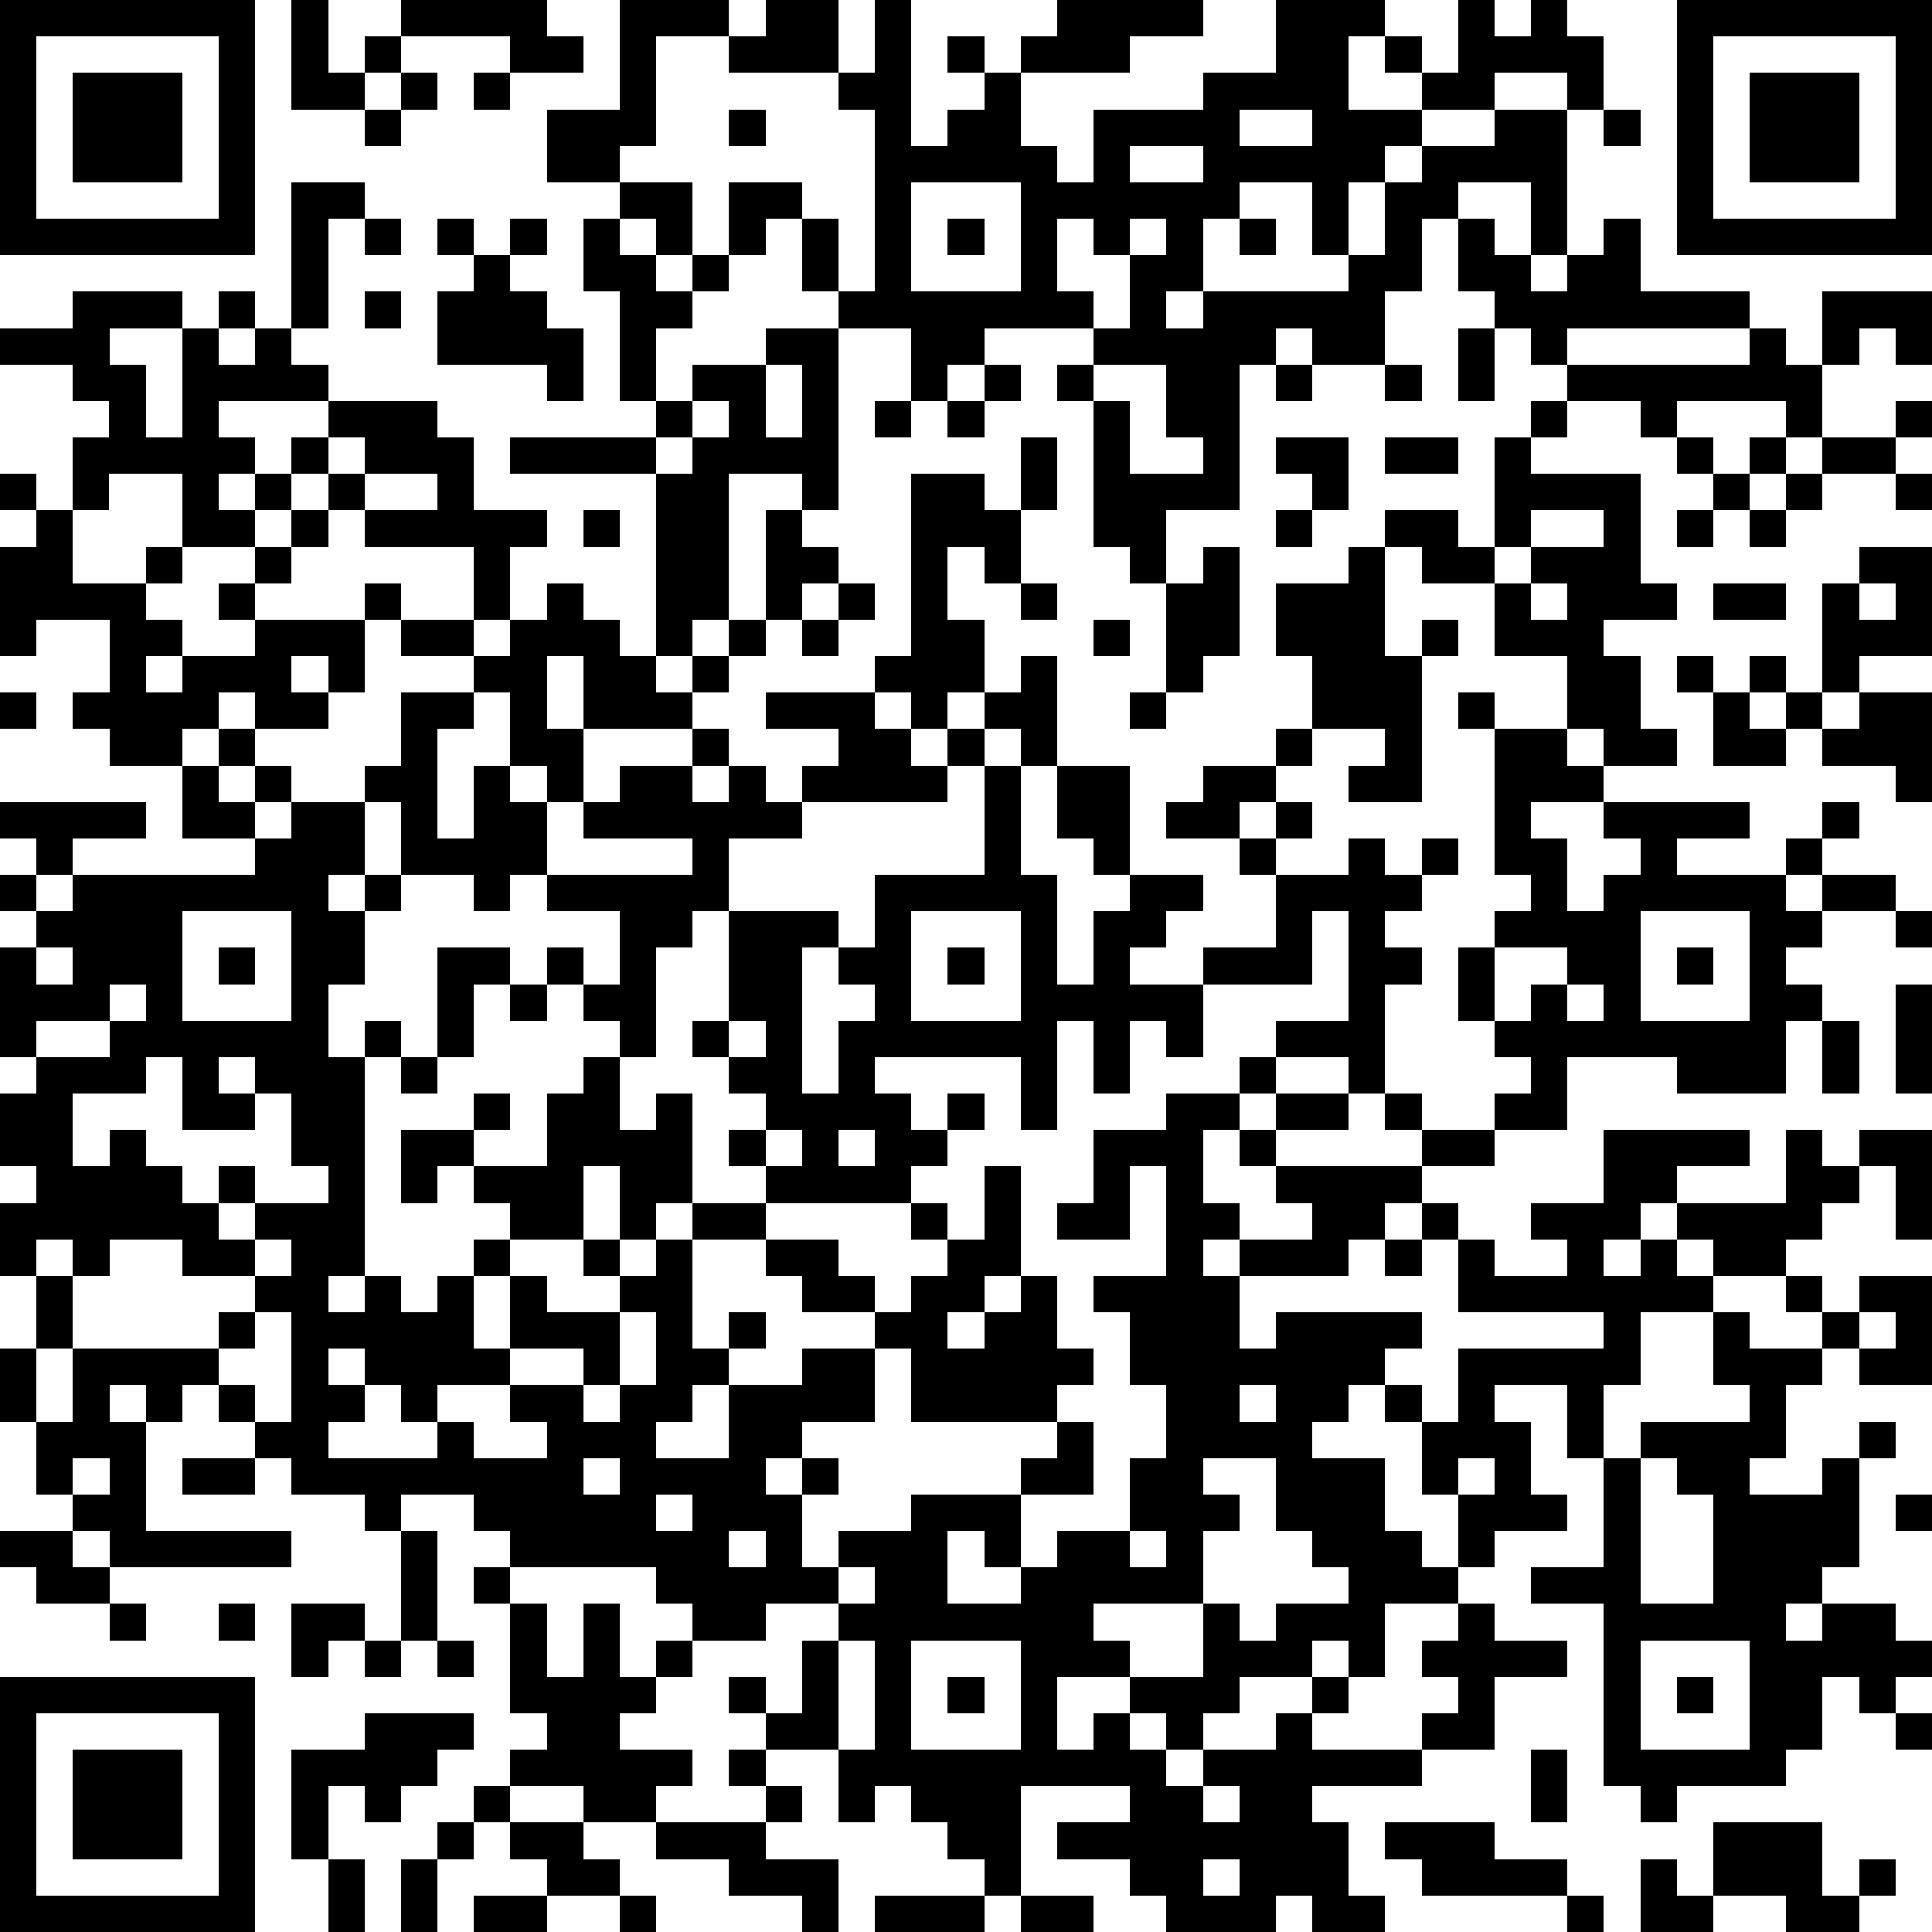 <?xml version="1.0" standalone="yes"?><svg version="1.1" xmlns="http://www.w3.org/2000/svg" xmlns:xlink="http://www.w3.org/1999/xlink" xmlns:ev="http://www.w3.org/2001/xml-events" width="212" height="212" shape-rendering="crispEdges"><path d="M0 0h7v7h-7zM8 0h1v2h1v-1h1v-1h4v1h1v1h-2v-1h-3v1h-1v1h-2zM17 0h3v1h-2v3h-1v1h-2v-2h2zM21 0h2v2h-3v-1h1zM24 0h1v4h1v-1h1v-1h-1v-1h1v1h1v-1h1v-1h4v1h-2v1h-3v2h1v1h1v-2h3v-1h2v-2h3v1h-1v2h2v-1h-1v-1h1v1h1v-2h1v1h1v-1h1v1h1v2h-1v-1h-2v1h-2v1h-1v1h-1v2h-1v-2h-2v1h-1v2h-1v1h1v-1h4v-1h1v-2h1v-1h2v-1h2v4h-1v-2h-2v1h-1v2h-1v2h-2v-1h-1v1h-1v4h-2v2h-1v-1h-1v-4h-1v-1h1v-1h-3v1h-1v1h-1v-2h-2v-1h-1v-2h-1v1h-1v-2h2v1h1v2h1v-5h-1v-1h1zM46 0h7v7h-7zM1 1v5h5v-5zM47 1v5h5v-5zM2 2h3v3h-3zM11 2h1v1h-1zM13 2h1v1h-1zM48 2h3v3h-3zM10 3h1v1h-1zM20 3h1v1h-1zM34 3v1h2v-1zM44 3h1v1h-1zM31 4v1h2v-1zM8 5h2v1h-1v3h-1zM17 5h2v2h-1v-1h-1zM25 5v3h3v-3zM10 6h1v1h-1zM12 6h1v1h-1zM14 6h1v1h-1zM16 6h1v1h1v1h1v-1h1v1h-1v1h-1v2h-1v-3h-1zM26 6h1v1h-1zM29 6v2h1v1h1v-2h-1v-1zM31 6v1h1v-1zM34 6h1v1h-1zM40 6h1v1h1v1h1v-1h1v-1h1v2h3v1h-5v1h-1v-1h-1v-1h-1zM13 7h1v1h1v1h1v2h-1v-1h-3v-2h1zM2 8h3v1h-2v1h1v2h1v-3h1v-1h1v1h-1v1h1v-1h1v1h1v1h-3v1h1v1h-1v1h1v-1h1v-1h1v-1h3v1h1v2h2v1h-1v2h-1v-2h-3v-1h-1v-1h-1v1h-1v1h-2v-2h-2v1h-1v-2h1v-1h-1v-1h-2v-1h2zM10 8h1v1h-1zM50 8h3v2h-1v-1h-1v1h-1zM21 9h2v5h-1v-1h-2v4h-1v1h-1v-5h-4v-1h4v-1h1v-1h2zM40 9h1v2h-1zM48 9h1v1h1v2h-1v-1h-3v1h-1v-1h-2v-1h5zM21 10v2h1v-2zM27 10h1v1h-1zM30 10v1h1v2h2v-1h-1v-2zM35 10h1v1h-1zM38 10h1v1h-1zM19 11v1h-1v1h1v-1h1v-1zM24 11h1v1h-1zM26 11h1v1h-1zM42 11h1v1h-1zM52 11h1v1h-1zM9 12v1h1v-1zM28 12h1v2h-1zM35 12h2v2h-1v-1h-1zM38 12h2v1h-2zM41 12h1v1h3v3h1v1h-2v1h1v2h1v1h-2v-1h-1v-2h-2v-2h-2v-1h-1v-1h2v1h1zM46 12h1v1h-1zM48 12h1v1h-1zM50 12h2v1h-2zM0 13h1v1h-1zM10 13v1h2v-1zM25 13h2v1h1v2h-1v-1h-1v2h1v2h-1v1h-1v-1h-1v-1h1zM47 13h1v1h-1zM49 13h1v1h-1zM52 13h1v1h-1zM1 14h1v2h2v-1h1v1h-1v1h1v1h-1v1h1v-1h2v-1h-1v-1h1v-1h1v-1h1v1h-1v1h-1v1h3v-1h1v1h-1v2h-1v-1h-1v1h1v1h-2v-1h-1v1h-1v1h-2v-1h-1v-1h1v-2h-2v1h-1v-3h1zM16 14h1v1h-1zM21 14h1v1h1v1h-1v1h-1zM35 14h1v1h-1zM42 14v1h-1v1h1v-1h2v-1zM46 14h1v1h-1zM48 14h1v1h-1zM33 15h1v3h-1v1h-1v-3h1zM37 15h1v3h1v-1h1v1h-1v4h-2v-1h1v-1h-2v-2h-1v-2h2zM51 15h2v3h-2v1h-1v-3h1zM15 16h1v1h1v1h1v1h1v-1h1v-1h1v1h-1v1h-1v1h-3v-2h-1v2h1v2h-1v-1h-1v-2h-1v-1h-2v-1h2v1h1v-1h1zM23 16h1v1h-1zM28 16h1v1h-1zM42 16v1h1v-1zM47 16h2v1h-2zM51 16v1h1v-1zM22 17h1v1h-1zM30 17h1v1h-1zM28 18h1v3h-1v-1h-1v-1h1zM46 18h1v1h-1zM48 18h1v1h-1zM0 19h1v1h-1zM11 19h2v1h-1v3h1v-2h1v1h1v2h-1v1h-1v-1h-2v-2h-1v-1h1zM21 19h3v1h1v1h1v-1h1v1h-1v1h-4v-1h1v-1h-2zM31 19h1v1h-1zM40 19h1v1h-1zM47 19h1v1h1v-1h1v1h-1v1h-2zM51 19h2v3h-1v-1h-2v-1h1zM6 20h1v1h-1zM19 20h1v1h-1zM35 20h1v1h-1zM41 20h2v1h1v1h-2v1h1v2h1v-1h1v-1h-1v-1h4v1h-2v1h3v-1h1v-1h1v1h-1v1h-1v1h1v-1h2v1h-2v1h-1v1h1v1h-1v2h-3v-1h-3v2h-2v-1h1v-1h-1v-1h-1v-2h1v-1h1v-1h-1zM5 21h1v1h1v-1h1v1h-1v1h-2zM17 21h2v1h1v-1h1v1h1v1h-2v2h-1v1h-1v3h-1v-1h-1v-1h-1v-1h1v1h1v-2h-2v-1h4v-1h-3v-1h1zM27 21h1v3h1v3h1v-2h1v-1h-1v-1h-1v-2h2v3h2v1h-1v1h-1v1h2v-1h2v-2h-1v-1h-2v-1h1v-1h2v1h-1v1h1v-1h1v1h-1v1h2v-1h1v1h1v-1h1v1h-1v1h-1v1h1v1h-1v3h-1v-1h-2v-1h2v-3h-1v2h-3v2h-1v-1h-1v2h-1v-2h-1v3h-1v-2h-4v1h1v1h1v-1h1v1h-1v1h-1v1h-4v-1h-1v-1h1v-1h-1v-1h-1v-1h1v-3h3v1h-1v4h1v-2h1v-1h-1v-1h1v-2h3zM0 22h4v1h-2v1h-1v-1h-1zM8 22h2v2h-1v1h1v-1h1v1h-1v2h-1v2h1v-1h1v1h-1v6h-1v1h1v-1h1v1h1v-1h1v-1h1v-1h-1v-1h-1v1h-1v-2h2v-1h1v1h-1v1h2v-2h1v-1h1v2h1v-1h1v3h-1v1h-1v-2h-1v2h-2v1h-1v2h1v-2h1v1h2v-1h-1v-1h1v1h1v-1h1v-1h2v1h-2v3h1v-1h1v1h-1v1h-1v1h-1v1h2v-2h2v-1h2v-1h-2v-1h-1v-1h2v1h1v1h1v-1h1v-1h-1v-1h1v1h1v-2h1v3h-1v1h-1v1h1v-1h1v-1h1v2h1v1h-1v1h-4v-2h-1v2h-2v1h-1v1h1v-1h1v1h-1v2h1v-1h2v-1h3v-1h1v-1h1v2h-2v2h-1v-1h-1v2h2v-1h1v-1h2v-2h1v-2h-1v-2h-1v-1h2v-3h-1v2h-2v-1h1v-2h2v-1h2v-1h1v1h-1v1h-1v2h1v1h-1v1h1v-1h2v-1h-1v-1h-1v-1h1v-1h2v1h-2v1h4v-1h-1v-1h1v1h2v1h-2v1h-1v1h-1v1h-3v2h1v-1h4v1h-1v1h-1v1h-1v1h2v2h1v1h1v-2h-1v-2h-1v-1h1v1h1v-2h4v-1h-4v-2h-1v-1h1v1h1v1h2v-1h-1v-1h2v-2h4v1h-2v1h-1v1h-1v1h1v-1h1v-1h3v-2h1v1h1v-1h2v3h-1v-2h-1v1h-1v1h-1v1h-2v-1h-1v1h1v1h-2v2h-1v2h-1v-2h-2v1h1v2h1v1h-2v1h-1v1h-2v2h-1v-1h-1v1h-2v1h-1v1h-1v-1h-1v-1h-2v2h1v-1h1v1h1v1h1v-1h2v-1h1v-1h1v1h-1v1h3v-1h1v-1h-1v-1h1v-1h1v1h2v1h-2v2h-2v1h-3v1h1v2h1v1h-2v-1h-1v1h-3v-1h-1v-1h-2v-1h2v-1h-3v3h-1v-1h-1v-1h-1v-1h-1v1h-1v-2h-2v-1h-1v-1h1v1h1v-2h1v-1h-2v1h-2v-1h-1v-1h-4v-1h-1v-1h-2v1h-1v-1h-2v-1h-1v-1h-1v-1h-1v1h-1v-1h-1v1h1v3h4v1h-5v-1h-1v-1h-1v-2h-1v-2h1v-2h-1v-2h1v-1h-1v-2h1v-1h-1v-3h1v-1h-1v-1h1v1h1v-1h5v-1h1zM5 25v3h3v-3zM25 25v3h3v-3zM45 25v3h3v-3zM52 25h1v1h-1zM1 26v1h1v-1zM6 26h1v1h-1zM12 26h2v1h-1v2h-1zM26 26h1v1h-1zM41 26v2h1v-1h1v-1zM46 26h1v1h-1zM3 27v1h-2v1h2v-1h1v-1zM14 27h1v1h-1zM43 27v1h1v-1zM52 27h1v3h-1zM20 28v1h1v-1zM50 28h1v2h-1zM4 29v1h-2v2h1v-1h1v1h1v1h1v-1h1v1h-1v1h1v-1h2v-1h-1v-2h-1v-1h-1v1h1v1h-2v-2zM11 29h1v1h-1zM21 31v1h1v-1zM23 31v1h1v-1zM1 34v1h1v-1zM3 34v1h-1v2h-1v2h1v-2h4v-1h1v-1h-2v-1zM7 34v1h1v-1zM38 34h1v1h-1zM49 35h1v1h-1zM51 35h2v3h-2v-1h-1v-1h1zM7 36v1h-1v1h1v1h1v-3zM17 36v2h-1v-1h-2v1h-2v1h-1v-1h-1v-1h-1v1h1v1h-1v1h3v-1h1v1h2v-1h-1v-1h2v1h1v-1h1v-2zM47 36h1v1h2v1h-1v2h-1v1h2v-1h1v-1h1v1h-1v3h-1v1h-1v1h1v-1h2v1h1v1h-1v1h-1v-1h-1v2h-1v1h-3v1h-1v-1h-1v-5h-2v-1h2v-3h1v-1h3v-1h-1zM51 36v1h1v-1zM34 38v1h1v-1zM2 40v1h1v-1zM5 40h2v1h-2zM16 40v1h1v-1zM33 40v1h1v1h-1v2h-3v1h1v1h2v-2h1v1h1v-1h2v-1h-1v-1h-1v-2zM40 40v1h1v-1zM45 40v4h2v-3h-1v-1zM18 41v1h1v-1zM52 41h1v1h-1zM0 42h2v1h1v1h-2v-1h-1zM11 42h1v3h-1zM20 42v1h1v-1zM31 42v1h1v-1zM13 43h1v1h-1zM23 43v1h1v-1zM3 44h1v1h-1zM6 44h1v1h-1zM8 44h2v1h-1v1h-1zM14 44h1v2h1v-2h1v2h1v-1h1v1h-1v1h-1v1h2v1h-1v1h-2v-1h-2v-1h1v-1h-1zM10 45h1v1h-1zM12 45h1v1h-1zM23 45v3h1v-3zM25 45v3h3v-3zM45 45v3h3v-3zM0 46h7v7h-7zM26 46h1v1h-1zM46 46h1v1h-1zM1 47v5h5v-5zM10 47h3v1h-1v1h-1v1h-1v-1h-1v2h-1v-3h2zM52 47h1v1h-1zM2 48h3v3h-3zM20 48h1v1h-1zM42 48h1v2h-1zM13 49h1v1h-1zM21 49h1v1h-1zM33 49v1h1v-1zM12 50h1v1h-1zM14 50h2v1h1v1h-2v-1h-1zM18 50h3v1h2v2h-1v-1h-2v-1h-2zM38 50h3v1h2v1h-4v-1h-1zM47 50h3v2h1v-1h1v1h-1v1h-2v-1h-2zM9 51h1v2h-1zM11 51h1v2h-1zM33 51v1h1v-1zM45 51h1v1h1v1h-2zM13 52h2v1h-2zM17 52h1v1h-1zM24 52h3v1h-3zM28 52h2v1h-2zM43 52h1v1h-1z" style="fill:#000" transform="translate(0,0) scale(4)"/></svg>